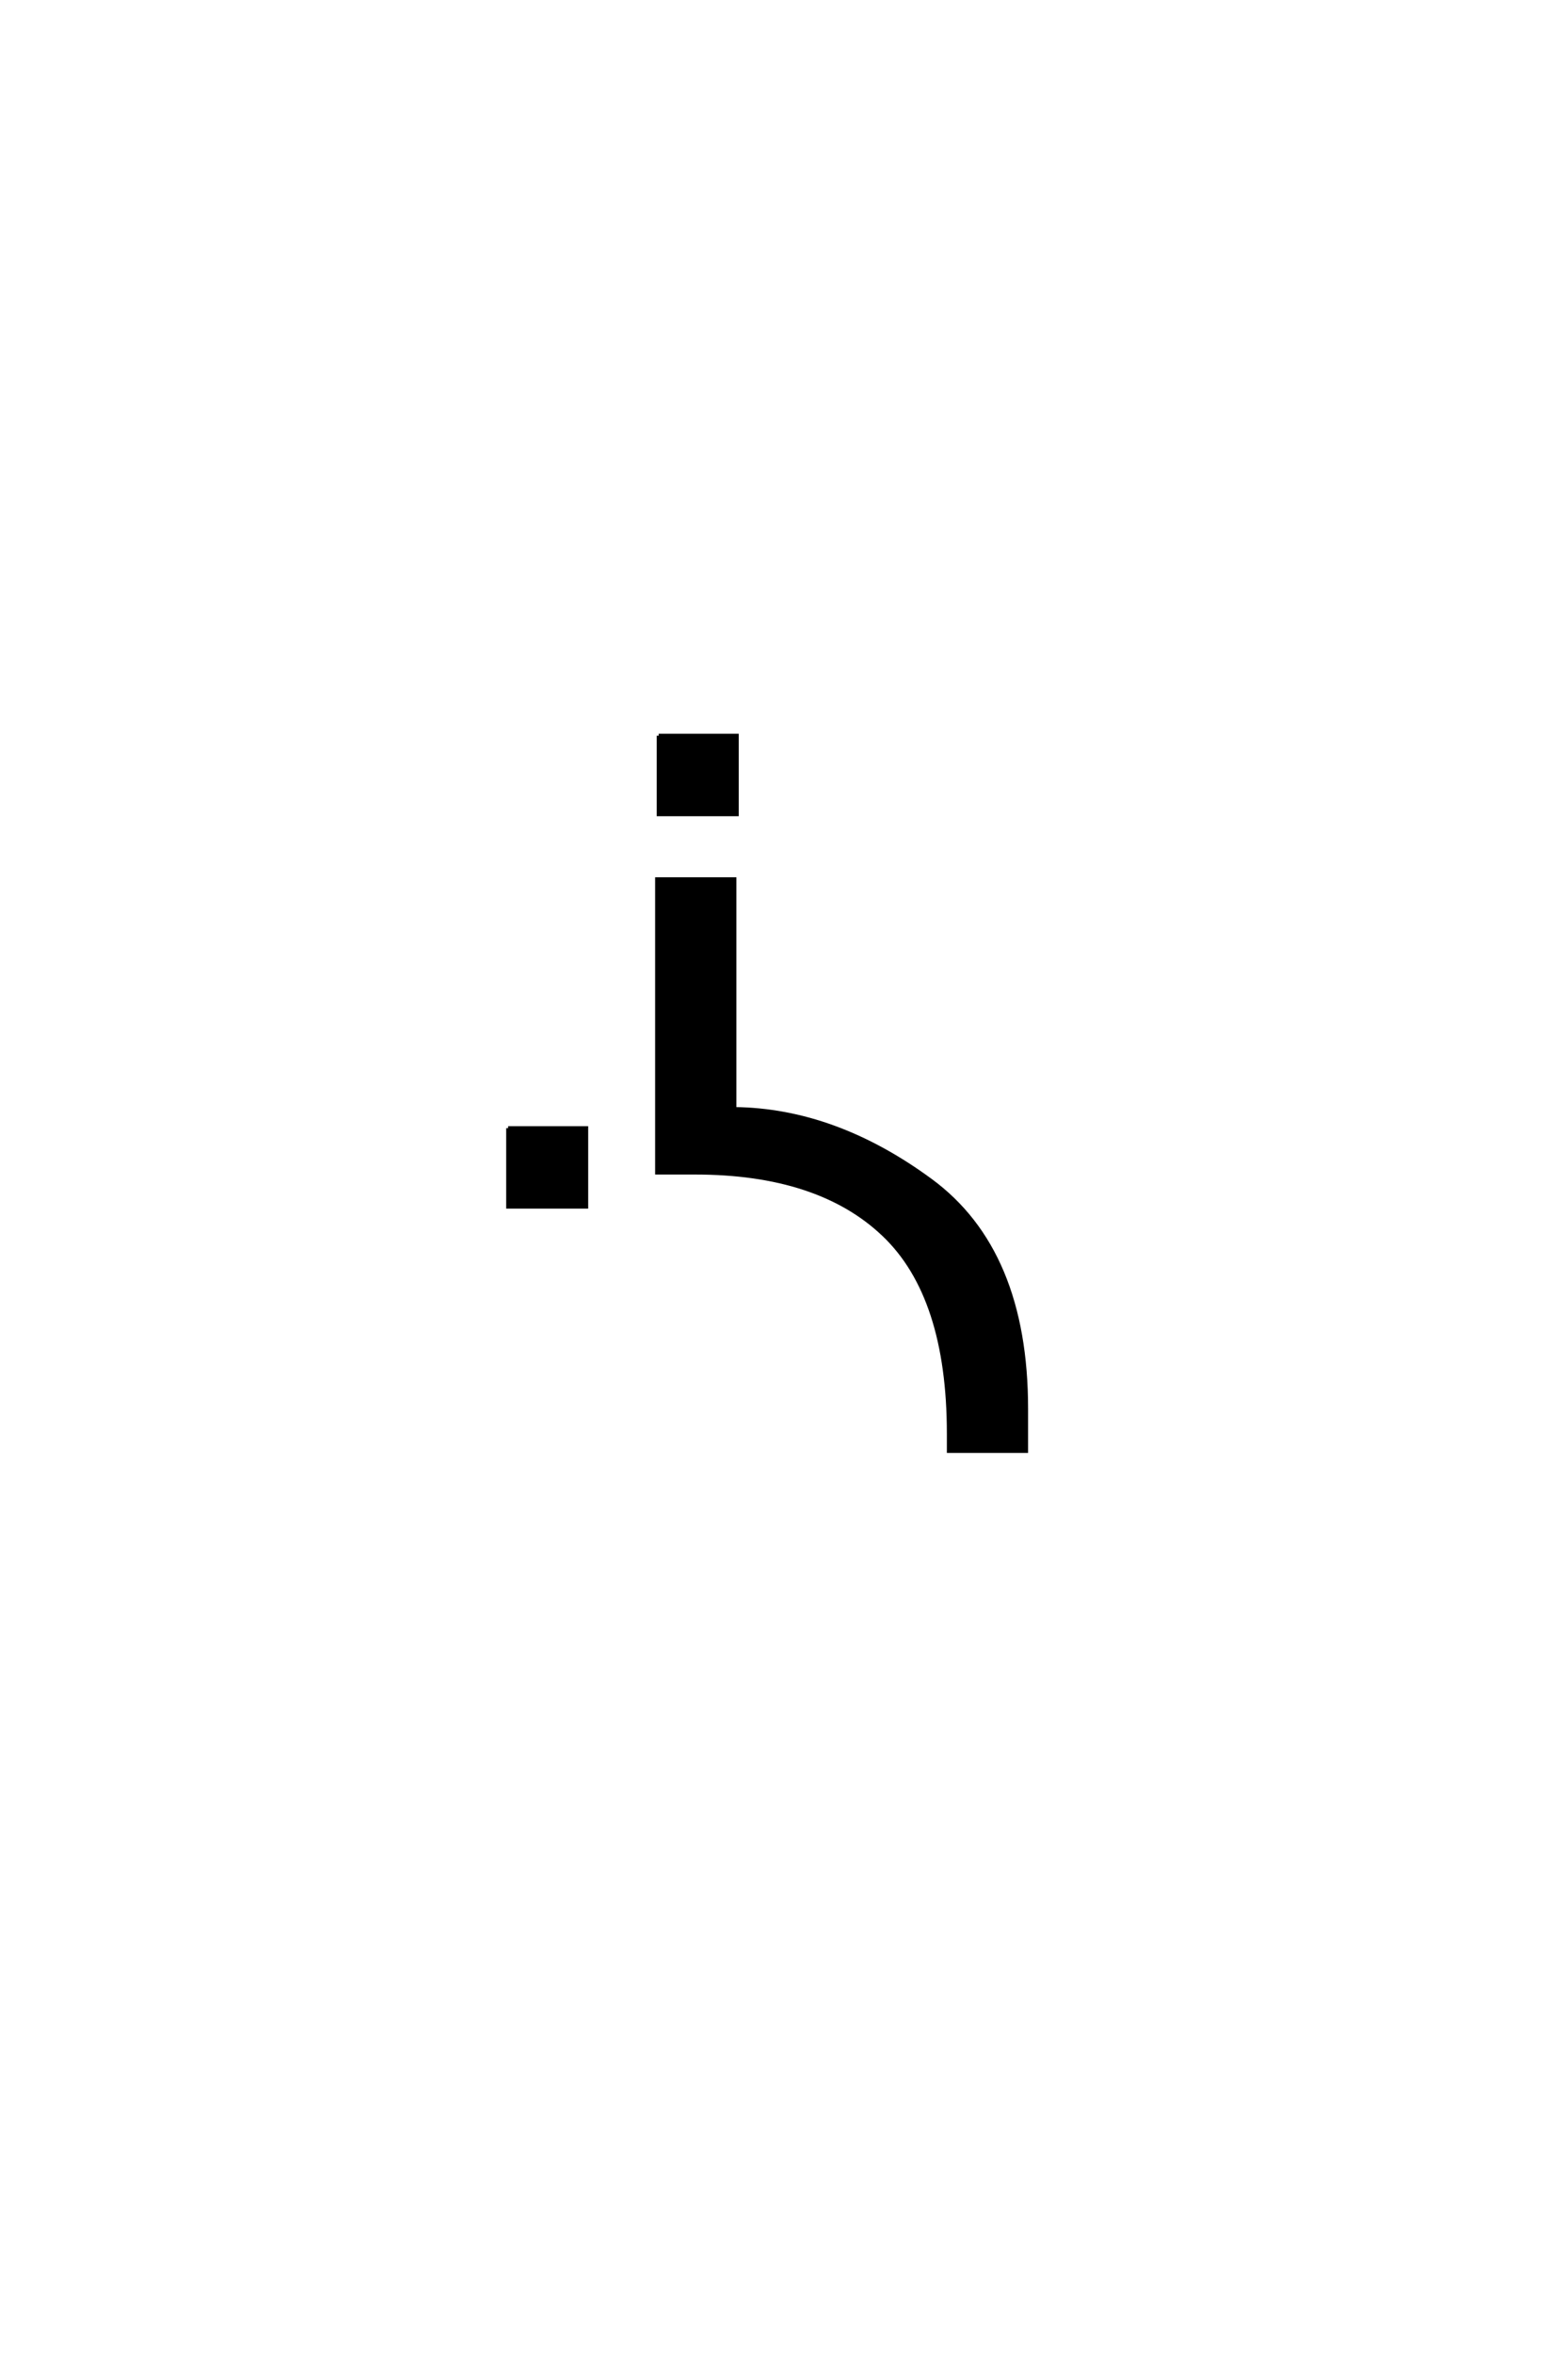 <?xml version='1.0' encoding='UTF-8'?>
<!DOCTYPE svg PUBLIC "-//W3C//DTD SVG 1.0//EN"
"http://www.w3.org/TR/2001/REC-SVG-20010904/DTD/svg10.dtd">

<svg xmlns='http://www.w3.org/2000/svg' version='1.0' width='40.0' height='60.0'>

 <g transform='scale(0.1 -0.1) translate(110.0 -370.0)'>
  <path d='M58.031 182.391
L77.953 182.391
L77.953 162.375
L58.031 162.375
L58.031 182.391
L58.031 182.391
M132.047 4.391
Q132.047 39.453 115.438 55.219
Q98.844 71 67.297 71
L57.625 71
L57.625 145.797
L77.359 145.797
L77.359 87.203
Q102.938 86.922 127.344 69
Q151.766 51.078 151.766 10.75
L151.766 0
L132.047 0
L132.047 4.391
L132.047 4.391
M19.625 82.328
L39.547 82.328
L39.547 62.312
L19.625 62.312
L19.625 82.328
' style='fill: #000000; stroke: #000000'/>
 </g>
</svg>
